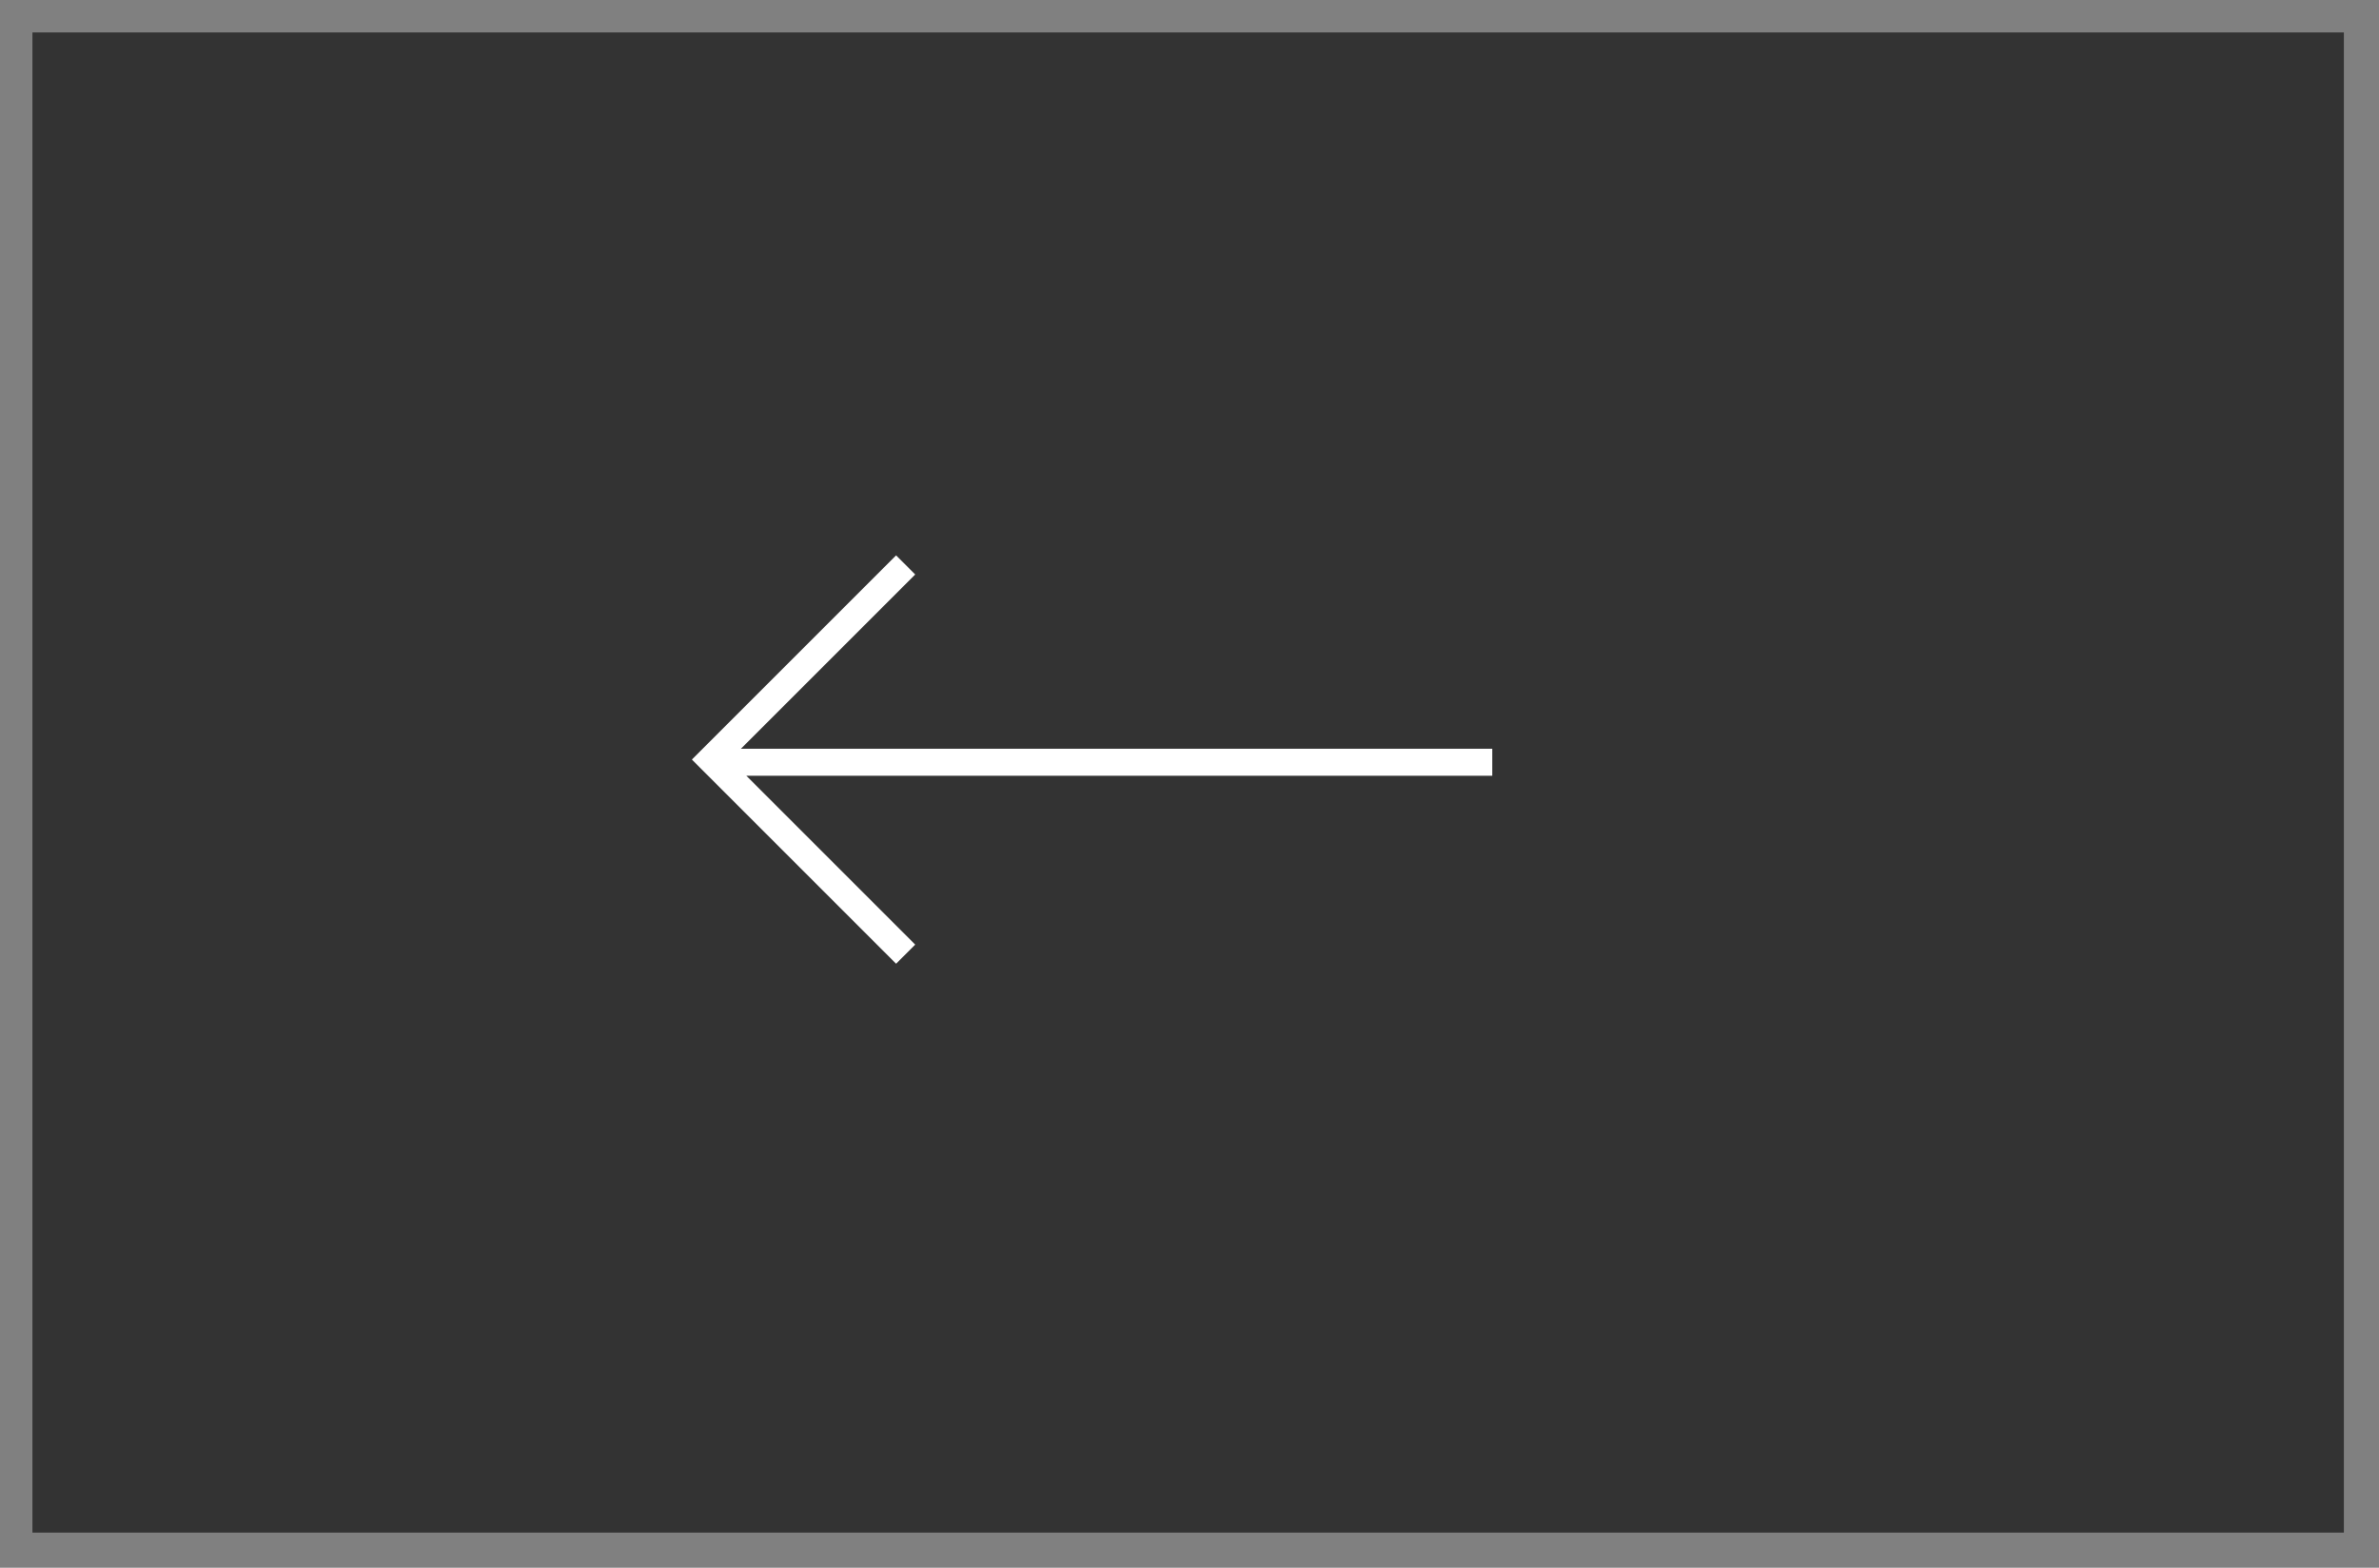 <?xml version="1.0" encoding="utf-8"?>
<!-- Generator: Adobe Illustrator 26.4.1, SVG Export Plug-In . SVG Version: 6.00 Build 0)  -->
<svg version="1.1" id="gauche" xmlns="http://www.w3.org/2000/svg" xmlns:xlink="http://www.w3.org/1999/xlink" x="0px" y="0px"
	 viewBox="0 0 88 58" style="enable-background:new 0 0 88 58;" xml:space="preserve">
<rect x="0" y="0" width="88" height="58" fill="#808080" stroke="none"/>
<style type="text/css">
	.st0{fill:#333333;}
	.st1{fill:none;stroke:#FFFFFF;stroke-miterlimit:10;}
</style>
<rect x="1.2" y="1.2" class="st0" width="85.5" height="55.5"/>
<path id="flêche_gauche" class="st1" d="M55.2,28.2H26.7 M33.5,20.9l-7.2,7.2l7.2,7.2"/>
</svg>
